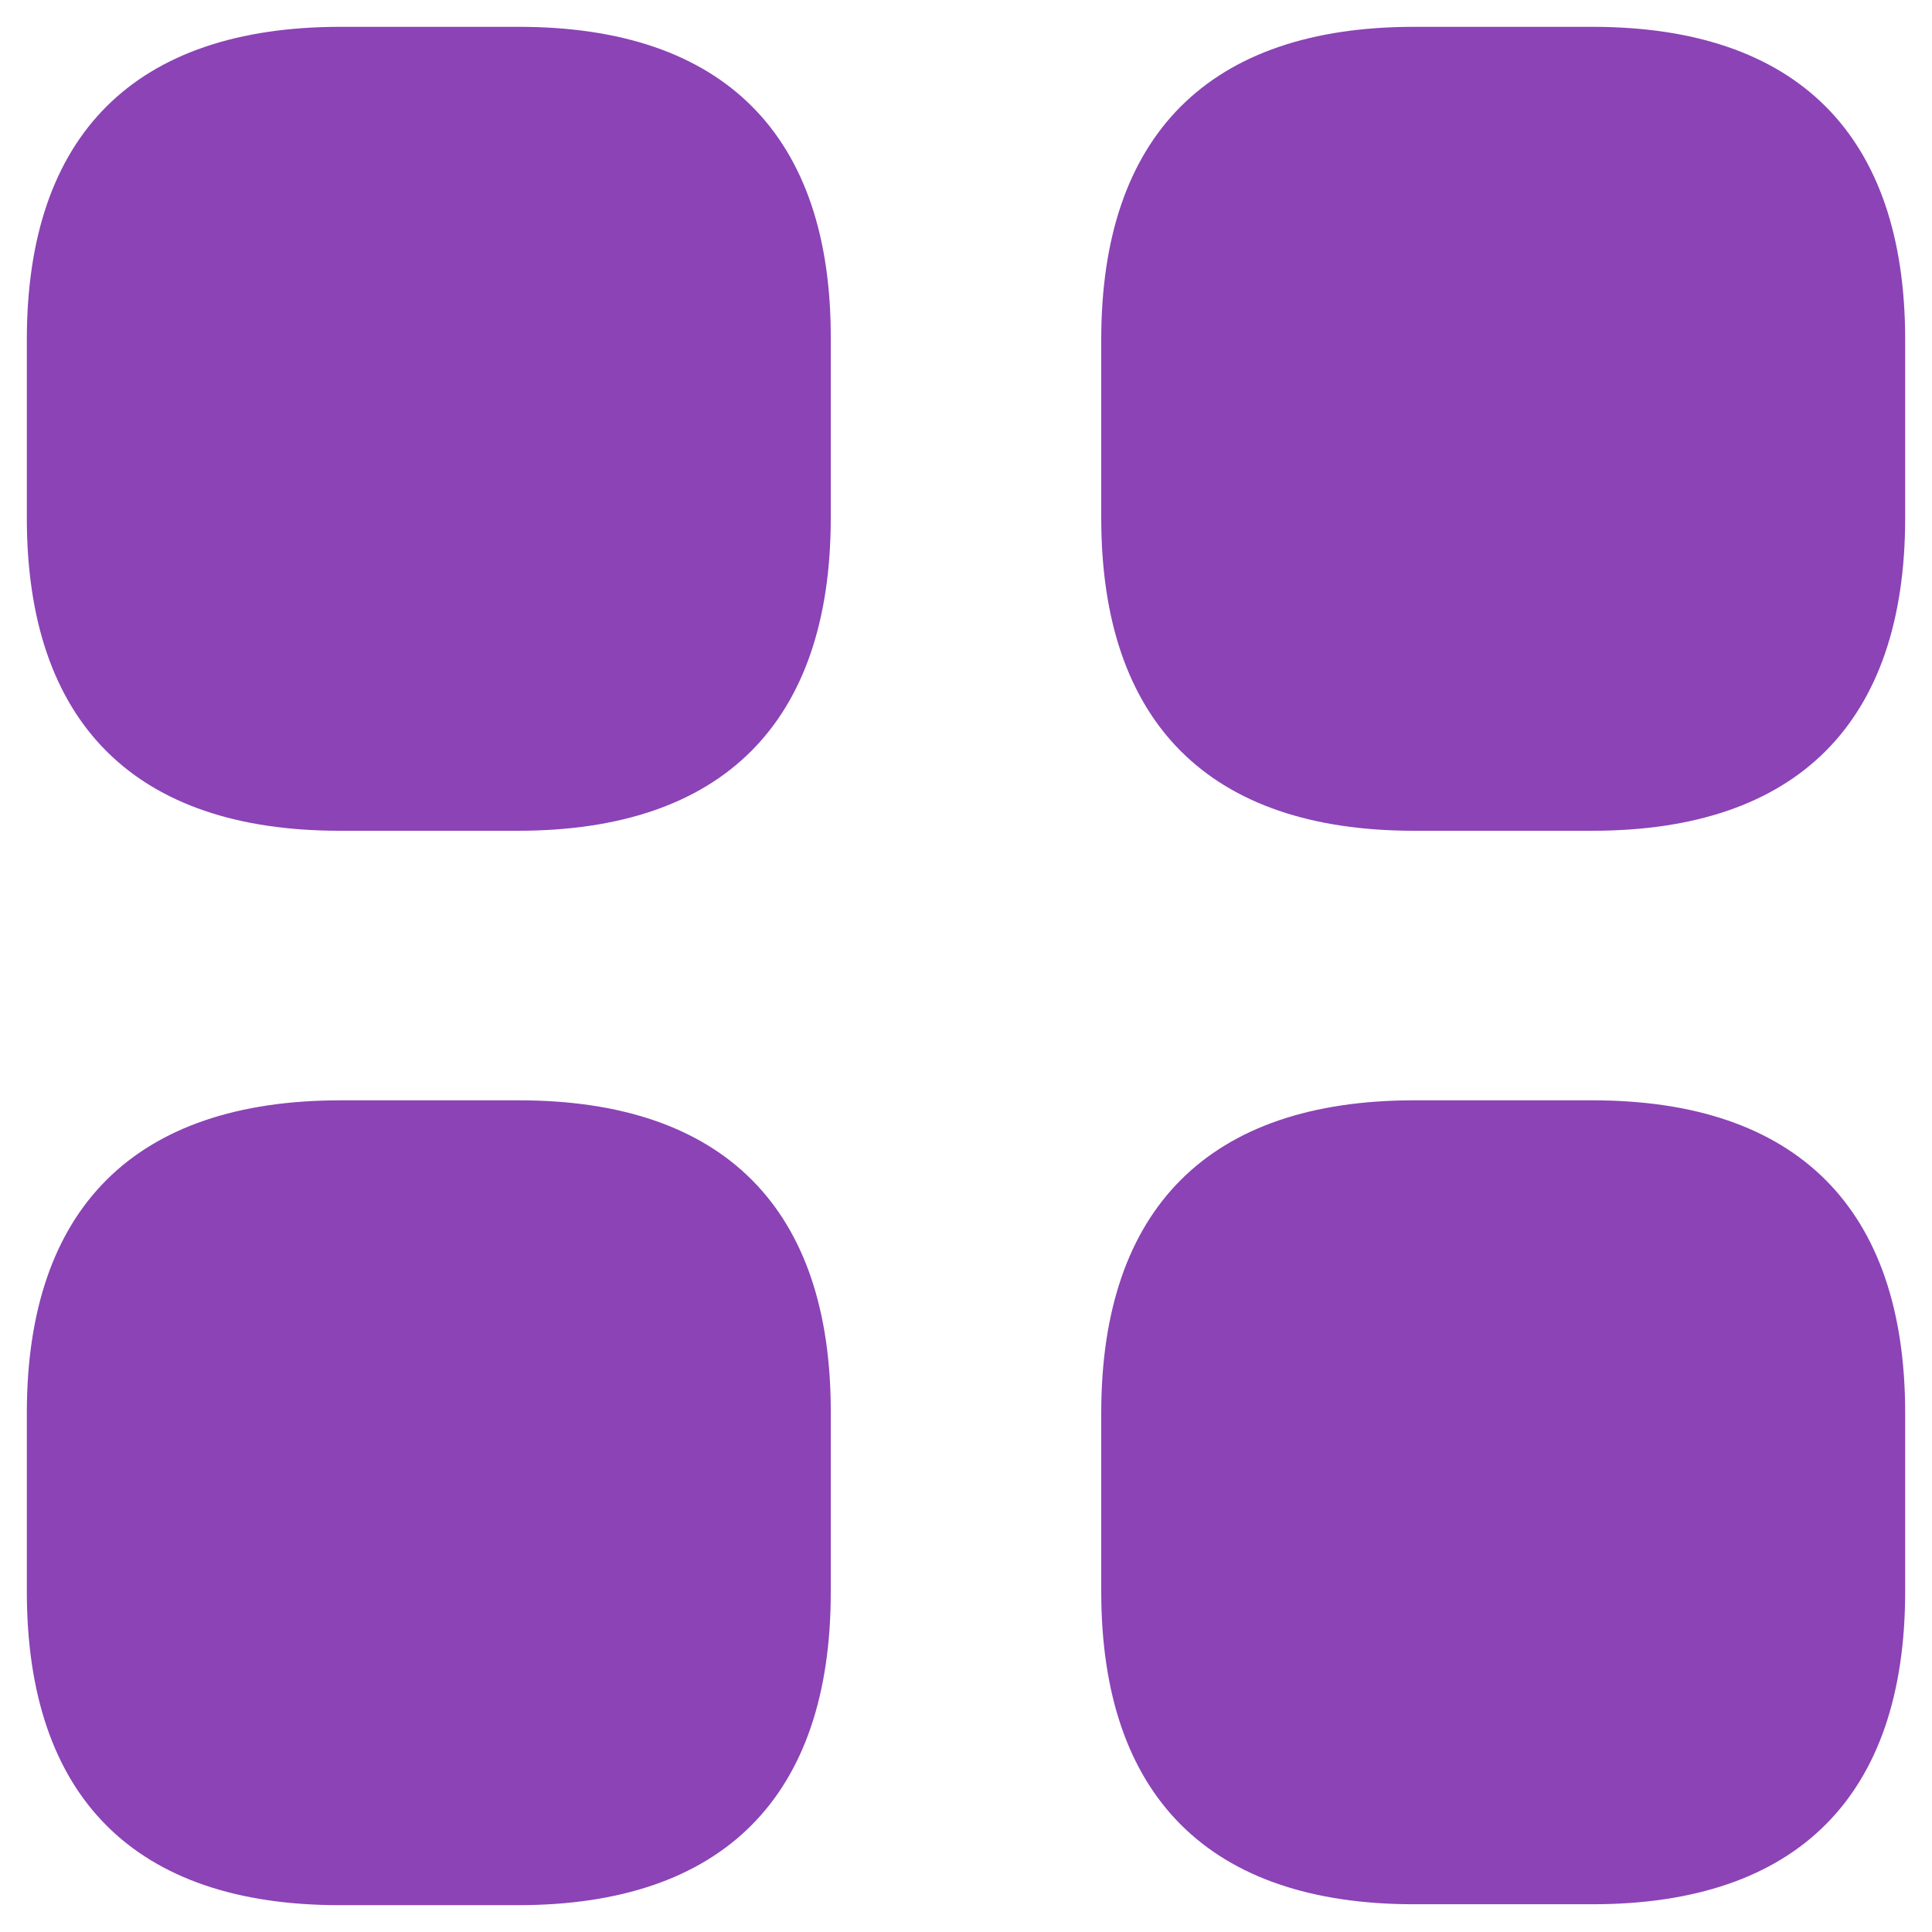 <?xml version="1.0" encoding="UTF-8"?>
<svg xmlns="http://www.w3.org/2000/svg" width="36" height="36" viewBox="0 0 36 36" fill="none">
  <path d="M9.67 0.5H6.345C2.513 0.5 0.5 2.513 0.5 6.327V9.652C0.5 13.467 2.513 15.48 6.327 15.48H9.652C13.467 15.48 15.48 13.467 15.48 9.652V6.327C15.498 2.513 13.485 0.5 9.67 0.5ZM29.672 0.5H26.348C22.532 0.5 20.52 2.513 20.52 6.327V9.652C20.52 13.467 22.532 15.48 26.348 15.48H29.672C33.487 15.48 35.5 13.467 35.5 9.652V6.327C35.5 2.513 33.487 0.5 29.672 0.5ZM29.672 20.503H26.348C22.532 20.503 20.52 22.515 20.52 26.33V29.655C20.52 33.47 22.532 35.483 26.348 35.483H29.672C33.487 35.483 35.5 33.47 35.5 29.655V26.33C35.5 22.515 33.487 20.503 29.672 20.503ZM9.67 20.503H6.345C2.513 20.503 0.5 22.515 0.5 26.33V29.655C0.5 33.487 2.513 35.5 6.327 35.5H9.652C13.467 35.5 15.48 33.487 15.48 29.672V26.348C15.498 22.515 13.485 20.503 9.67 20.503Z" fill="#8B43B6"></path>
</svg>
